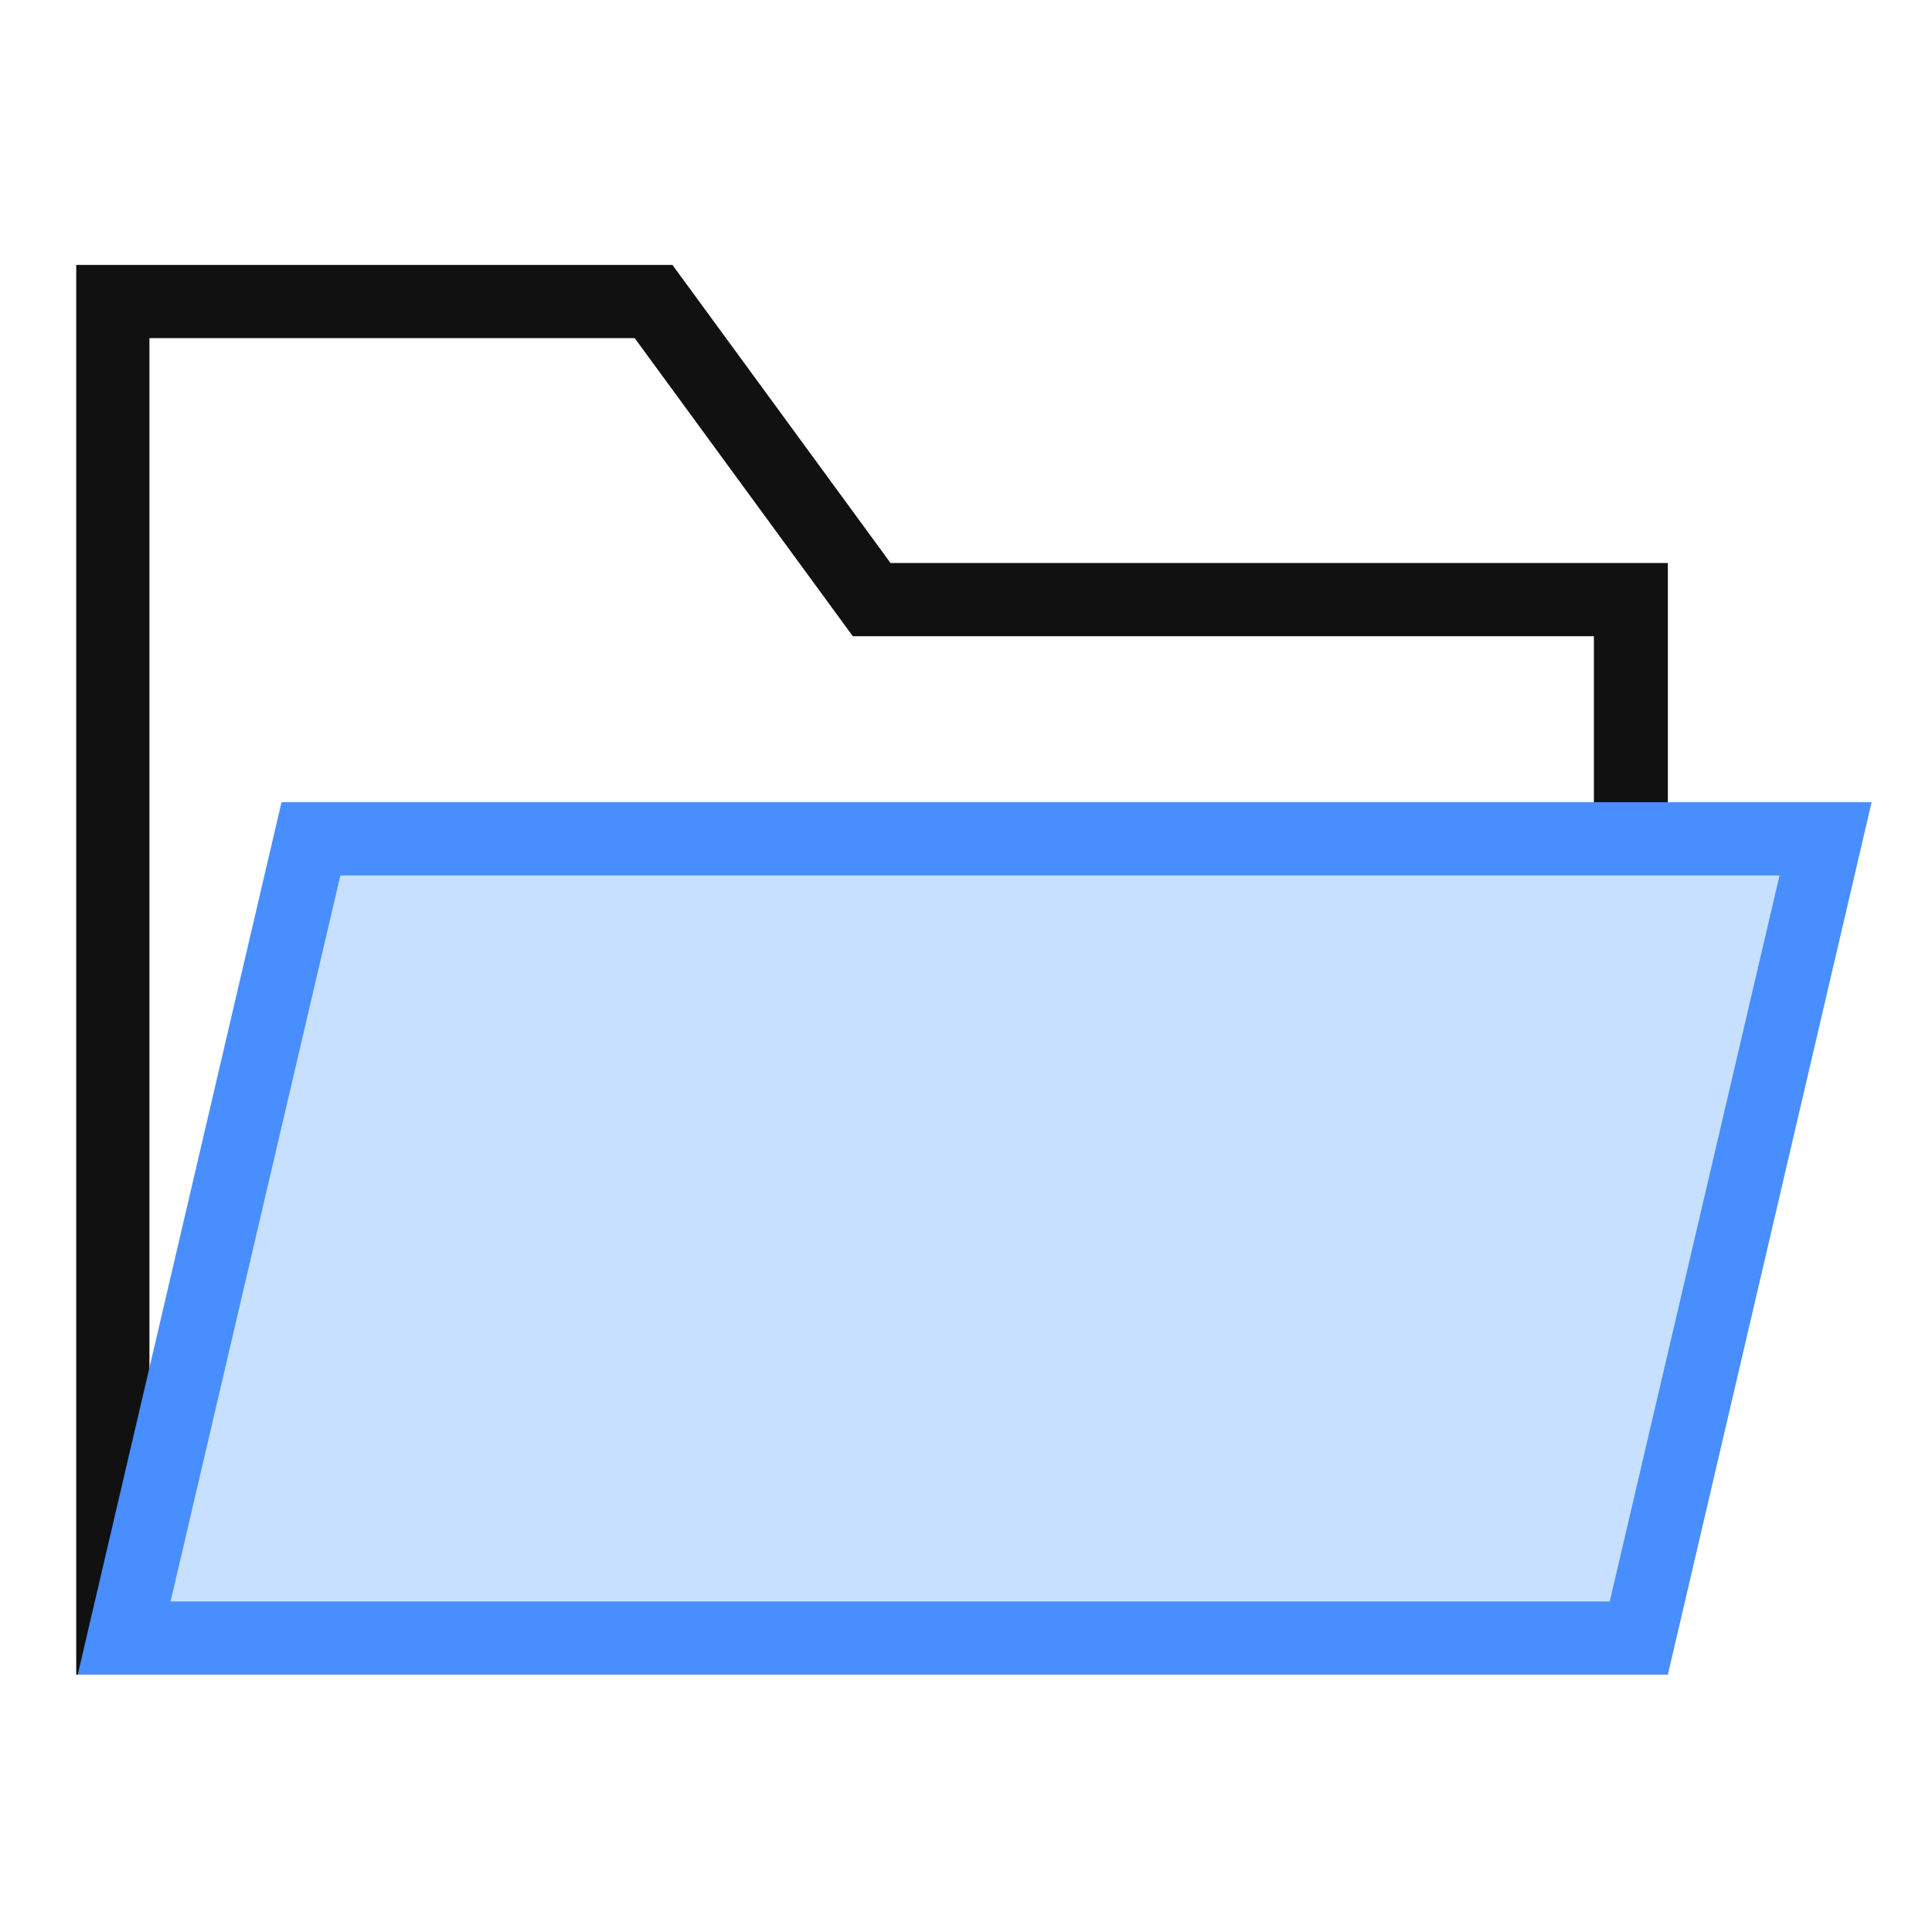 <?xml version="1.0" encoding="utf-8"?>
<!-- Generator: Adobe Illustrator 23.0.1, SVG Export Plug-In . SVG Version: 6.00 Build 0)  -->
<svg version="1.1" id="图层_1" xmlns="http://www.w3.org/2000/svg" xmlns:xlink="http://www.w3.org/1999/xlink" x="0px" y="0px"
	 viewBox="0 0 256 256" style="enable-background:new 0 0 256 256;" xml:space="preserve">
<style type="text/css">
	.st0{fill:none;stroke:#515151;stroke-width:1.6;stroke-miterlimit:10;}
	.st1{fill:#111111;}
	.st2{fill:#C7E0FF;}
	.st3{fill:#488EFF;}
</style>
<g>
	<path class="st0" d="M212.6,232.6"/>
</g>
<g>
	<path class="st0" d="M179.7,234.1"/>
</g>
<g>
	<path class="st0" d="M212.3,232"/>
</g>
<g>
	<path class="st0" d="M179.7,233.6"/>
</g>
<g>
	<polygon class="st1" points="216.1,221.9 10.1,221.9 10.1,35.1 89.1,35.1 118,74.6 221,74.6 221,110.7 211.2,110.7 211.2,84.3 
		113,84.3 84.1,44.8 19.8,44.8 19.8,212.2 216.1,212.2 	"/>
</g>
<g>
	<polygon class="st2" points="217.1,217.1 16.4,217.1 41.2,111.2 241.9,111.2 	"/>
	<path class="st3" d="M219.5,220H12.6l26.2-112h206.9L219.5,220z M20.2,214.1h194.4l23.3-99.8H43.6L20.2,214.1z"/>
</g>
<g>
	<path class="st3" d="M221,221.9H10.3l27-115.6H248L221,221.9z M22.6,212.2h190.7l22.5-96.2H45.1L22.6,212.2z"/>
</g>
</svg>
